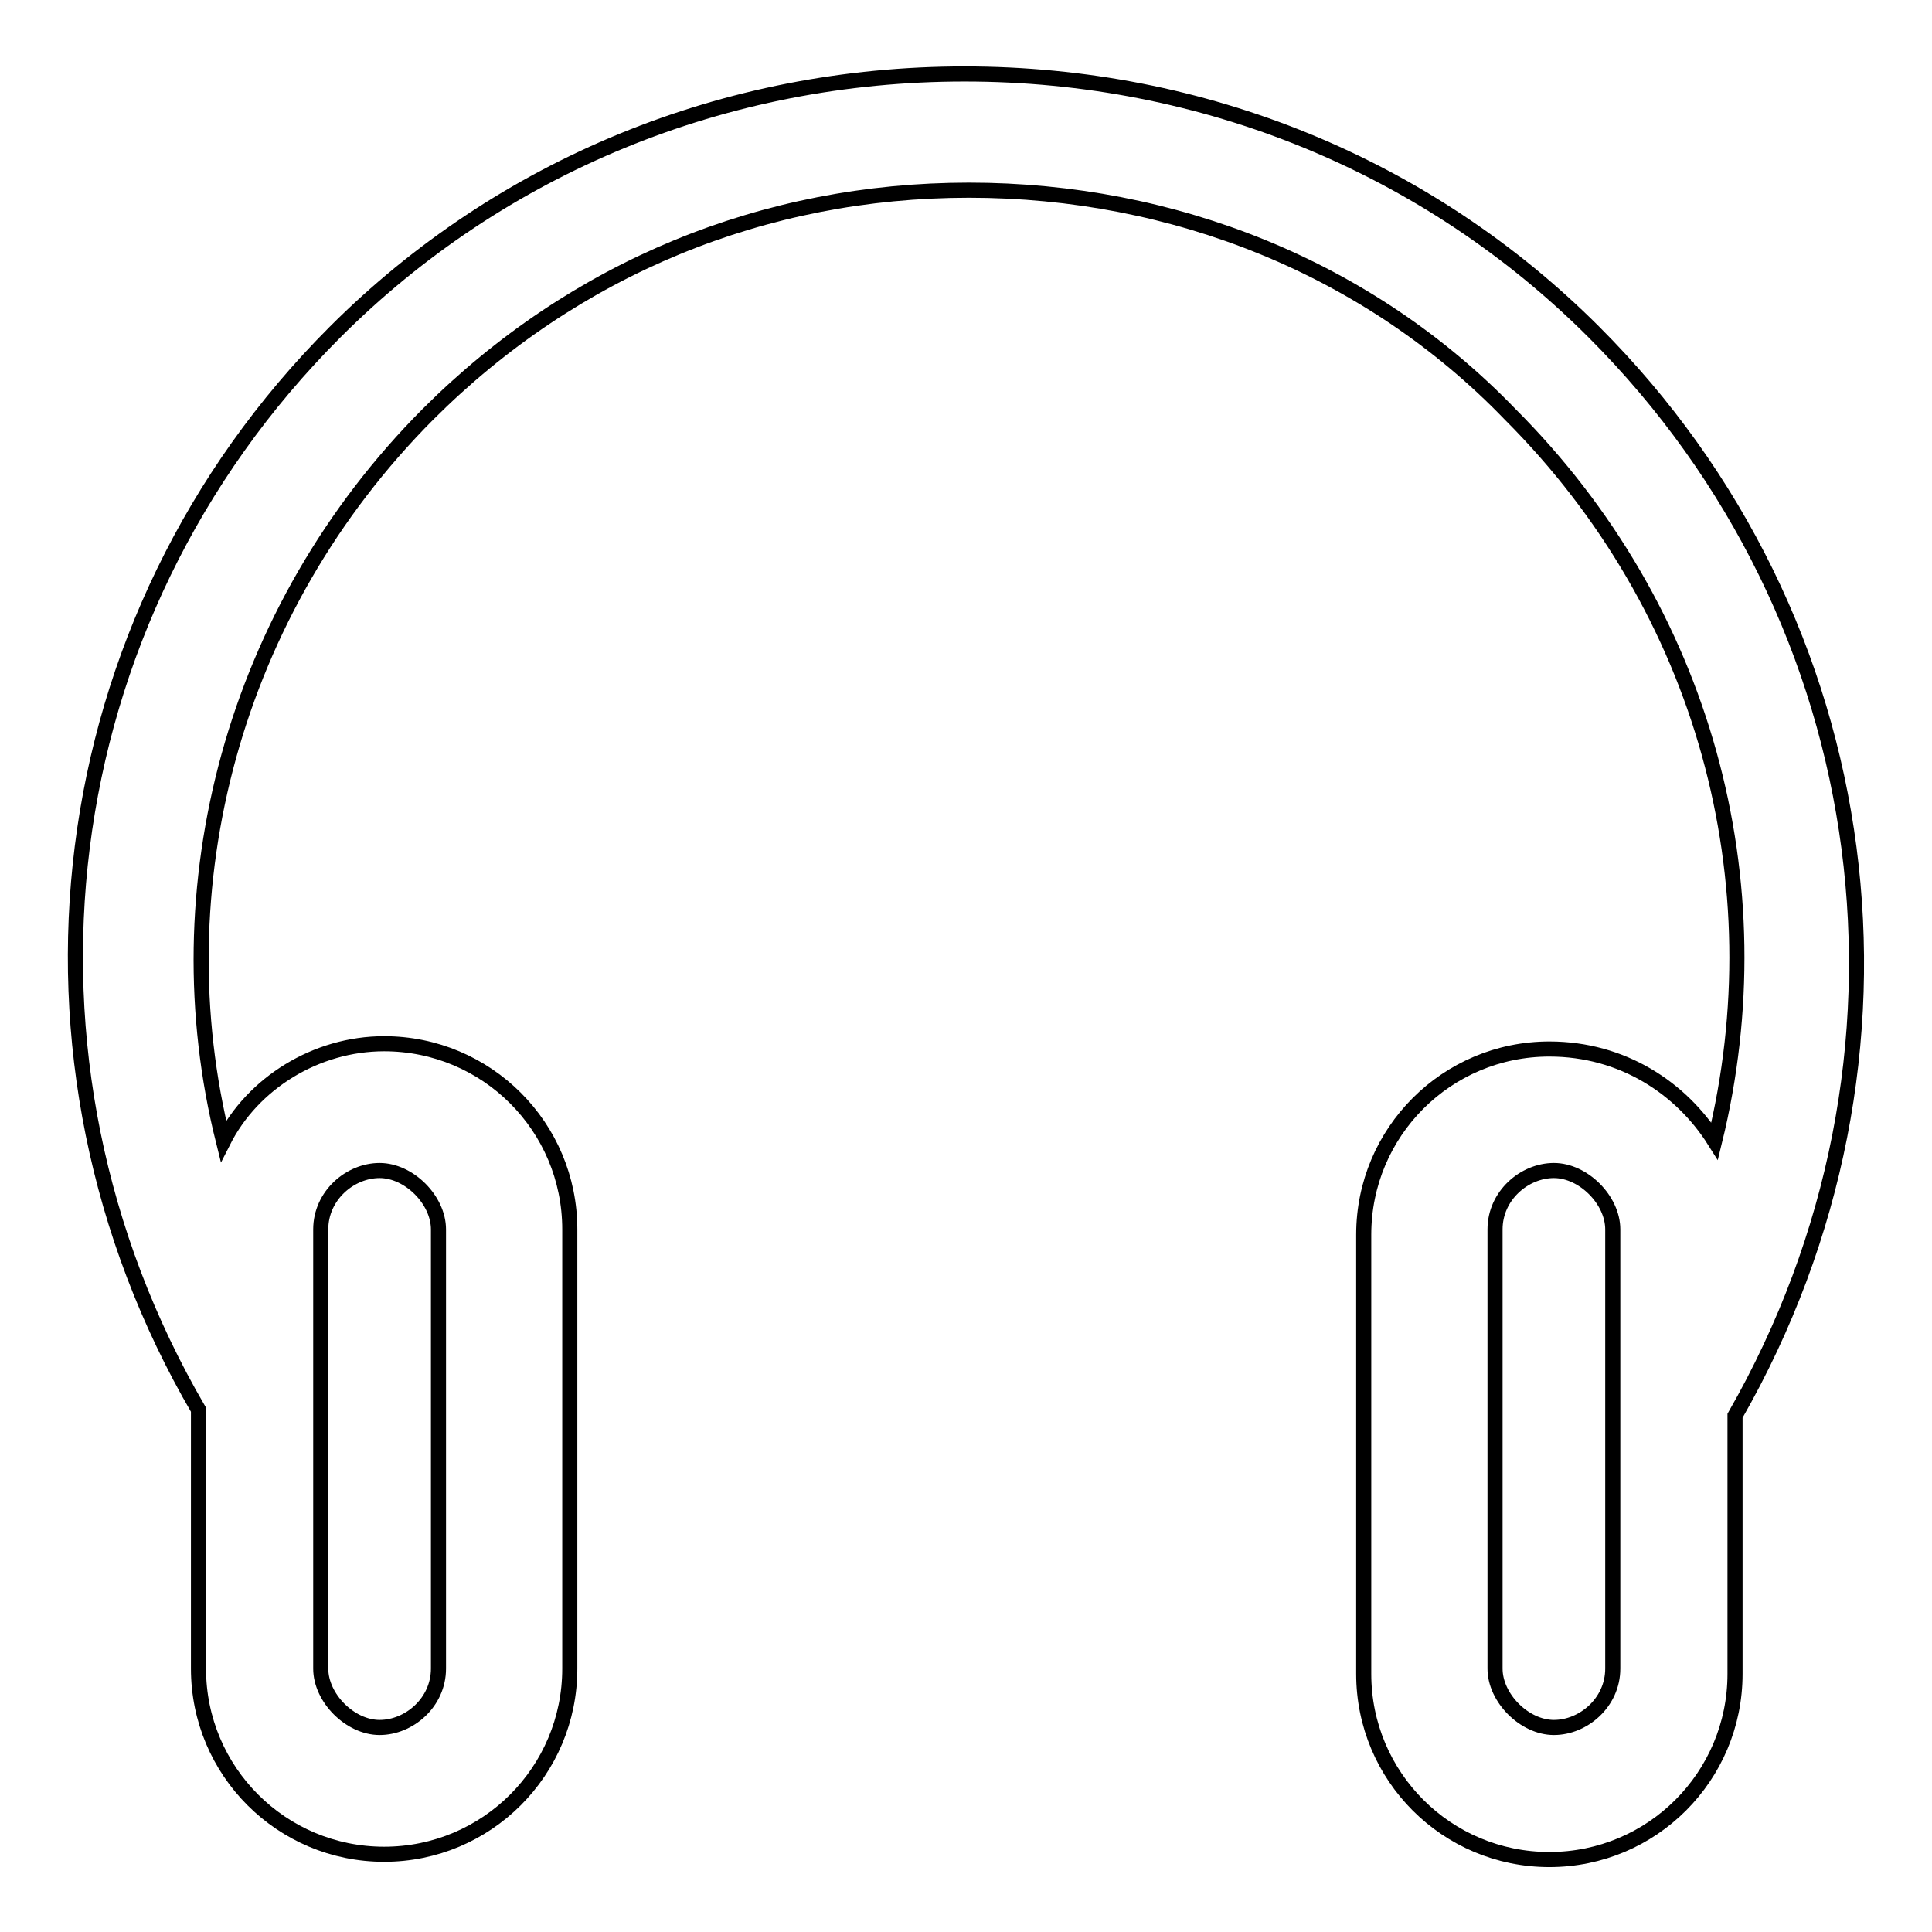 <?xml version="1.0" encoding="utf-8"?>
<!-- Svg Vector Icons : http://www.onlinewebfonts.com/icon -->
<!DOCTYPE svg PUBLIC "-//W3C//DTD SVG 1.1//EN" "http://www.w3.org/Graphics/SVG/1.1/DTD/svg11.dtd">
<svg version="1.1" xmlns="http://www.w3.org/2000/svg" xmlns:xlink="http://www.w3.org/1999/xlink" x="0px" y="0px" viewBox="0 0 256 256" enable-background="new 0 0 256 256" xml:space="preserve">
<g> <path stroke-width="2" fill-opacity="0" stroke="#000000"  d="M205.3,139c-13.6,0-24.6,11-24.6,24.6v58.2c0,13.6,11,24.6,24.6,24.6c13.6,0,24.6-11,24.6-24.6v-34.2 C257,140.3,249.3,82.1,211.2,44c-22-22-51.7-34.2-83.4-34.2S66.4,22,44.4,44C6.3,82.1-0.8,140.3,26.3,186.8v34.3 c0,13.6,11,24.6,24.6,24.6c13.6,0,24.6-11,24.6-24.6v-58.2c0-13.6-11-24.6-24.6-24.6c-9,0-17.4,5.2-21.3,12.9 c-8.4-33.6,1.3-70.4,27.1-96.3c19.4-19.4,44.6-29.7,71.7-29.7c27.1,0,53,10.3,71.7,29.7c25.8,25.8,35.5,62,27.1,96.3 C222.8,144.2,215,139,205.3,139L205.3,139z M42.5,162.9c0-4.5,3.9-7.8,7.8-7.8c3.9,0,7.8,3.9,7.8,7.8v58.2c0,4.5-3.9,7.8-7.8,7.8 c-3.9,0-7.8-3.9-7.8-7.8V162.9z M213.7,221.1c0,4.5-3.9,7.8-7.8,7.8c-3.9,0-7.8-3.9-7.8-7.8v-58.2c0-4.5,3.9-7.8,7.8-7.8 c3.9,0,7.8,3.9,7.8,7.8V221.1z"/></g>
</svg>
